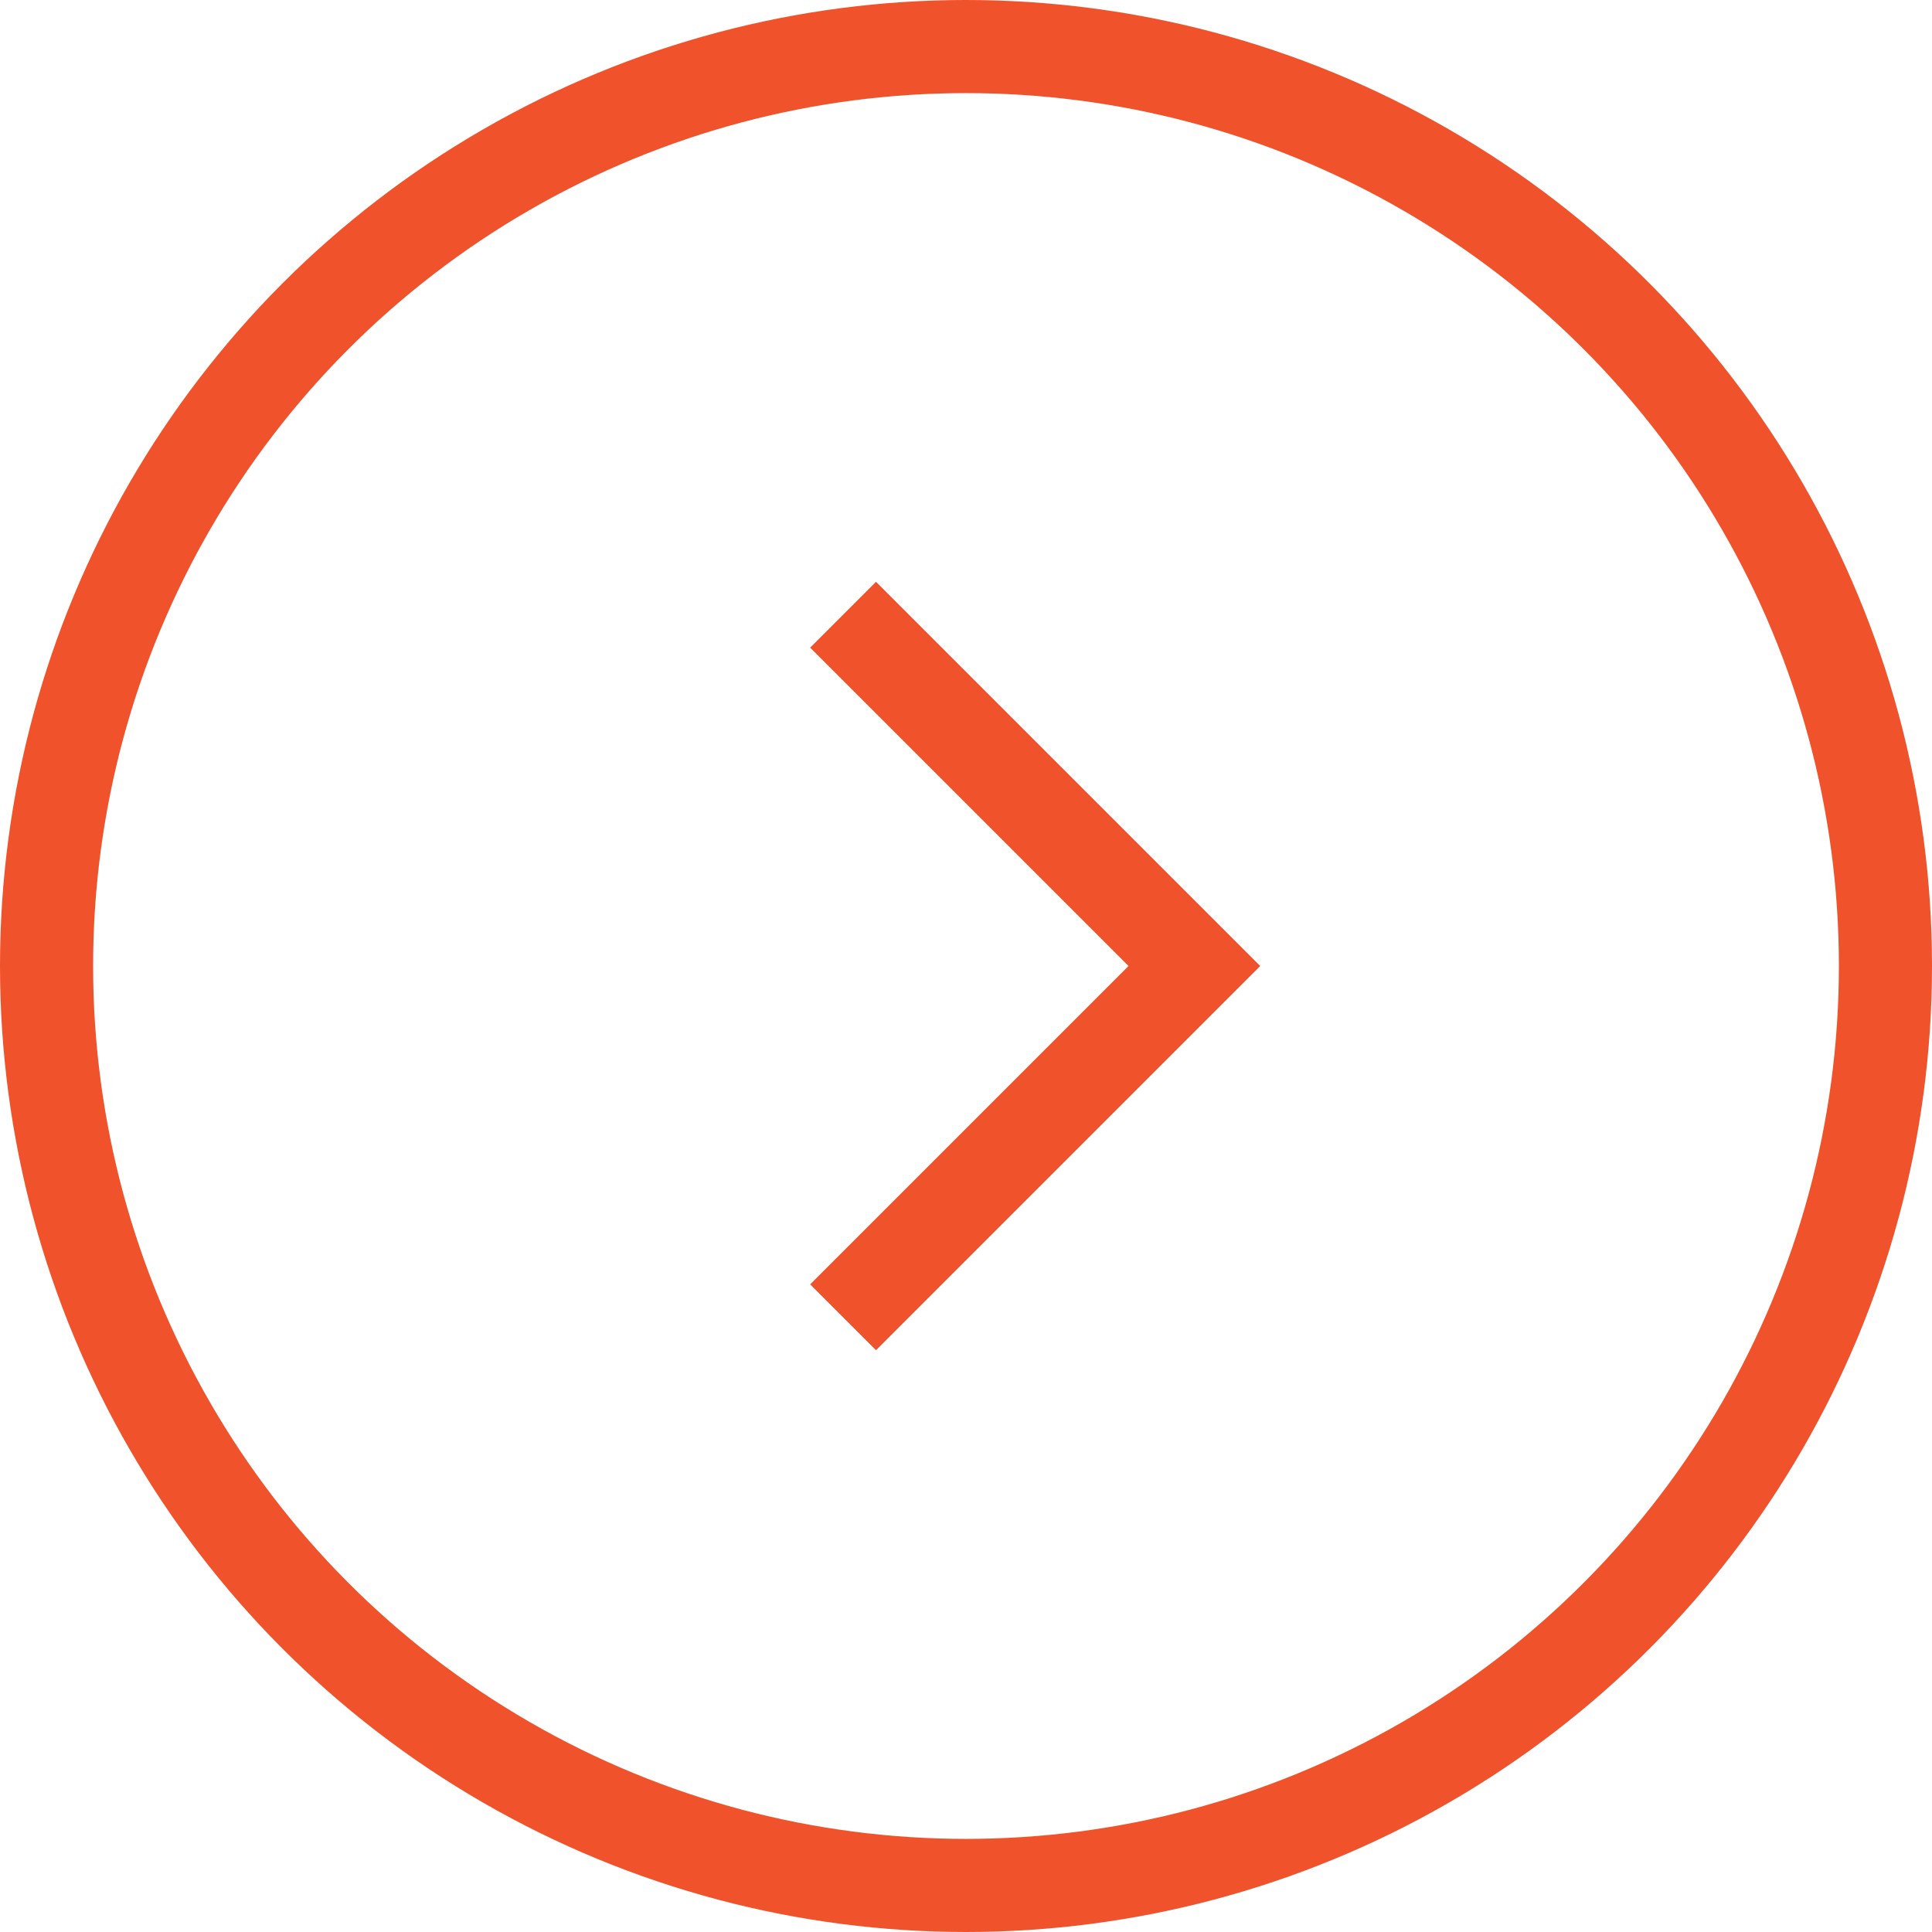 <svg width="83" height="83" viewBox="0 0 83 83" fill="none" xmlns="http://www.w3.org/2000/svg">
<circle cx="41.5" cy="41.5" r="39.5" stroke="#F0522B" stroke-width="4"/>
<path d="M36.219 56.591L51.31 41.5L36.219 26.409" stroke="#F0522B" stroke-width="4"/>
</svg>
